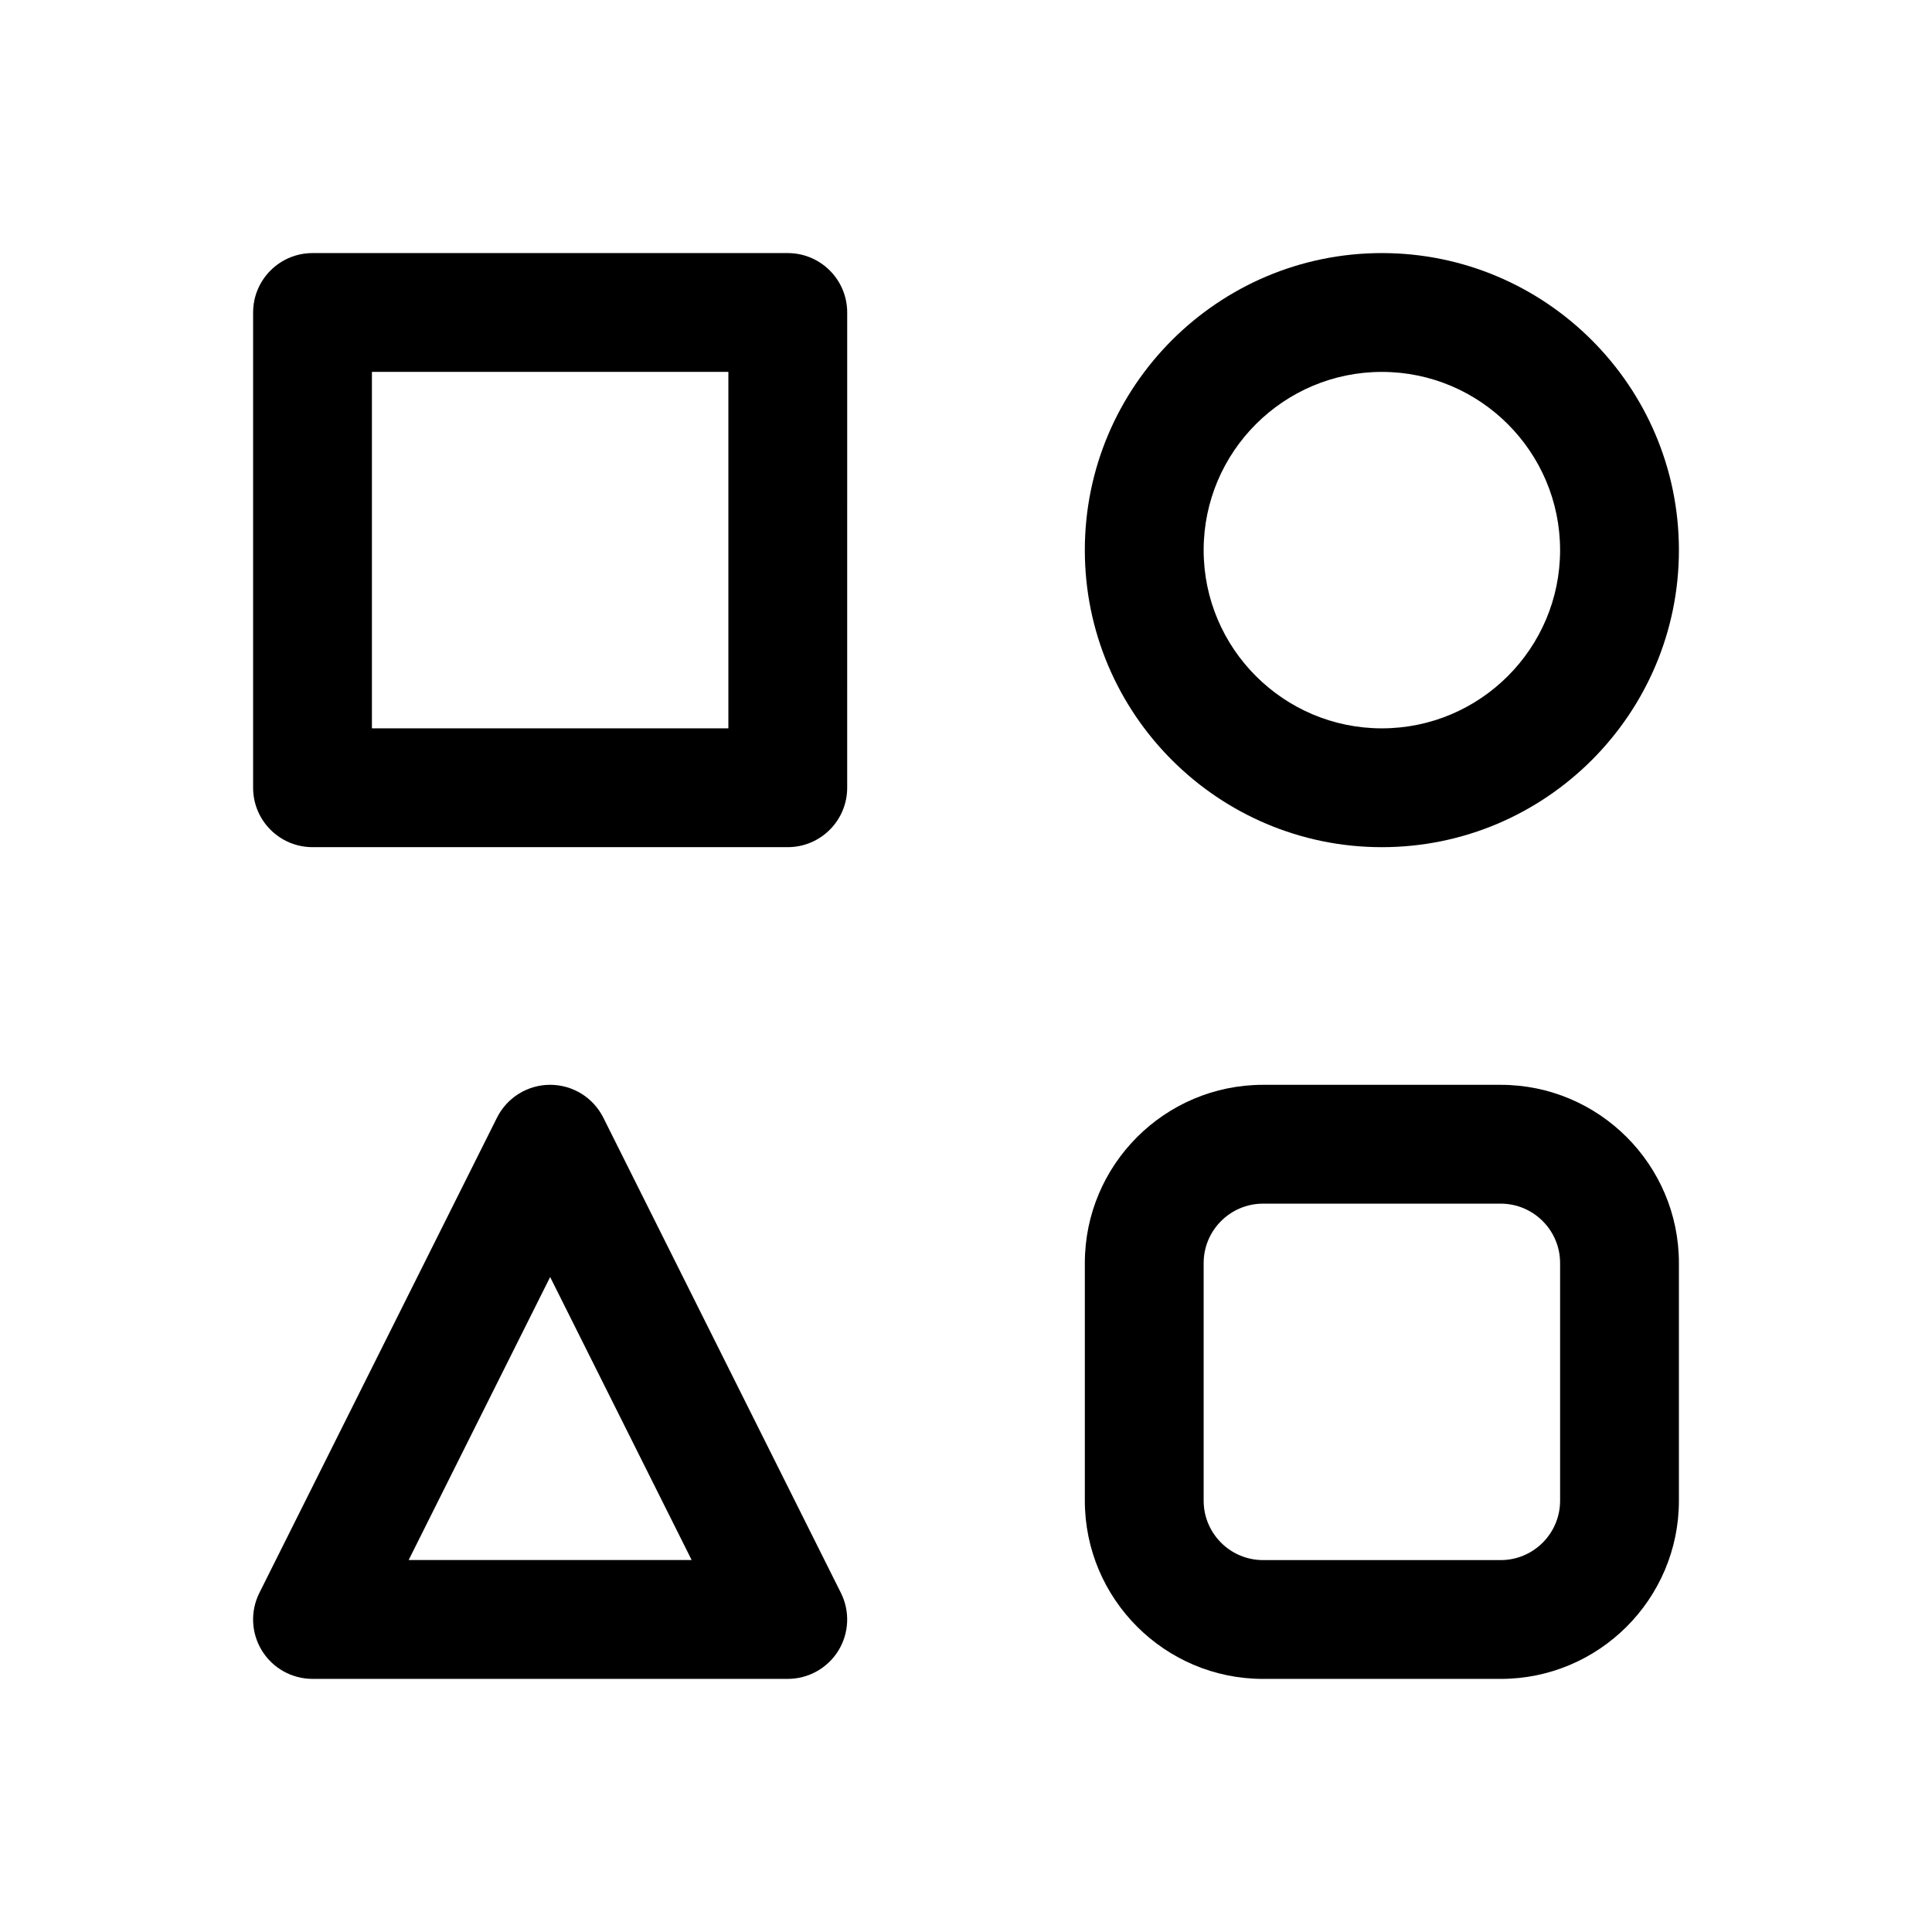 <?xml version="1.0" encoding="UTF-8"?>
<!-- Uploaded to: SVG Repo, www.svgrepo.com, Generator: SVG Repo Mixer Tools -->
<svg fill="#000000" width="800px" height="800px" version="1.1" viewBox="144 144 512 512" xmlns="http://www.w3.org/2000/svg">
 <g>
  <path d="m352.77 211.07h-125.95c-8.691 0-15.742 7.055-15.742 15.742v125.95c0 8.691 7.055 15.742 15.742 15.742h125.95c8.691 0 15.742-7.055 15.742-15.742l0.004-125.95c0-8.688-7.055-15.742-15.746-15.742zm-15.742 125.95h-94.465v-94.465h94.465z"/>
  <path d="m510.21 368.51c43.406 0 78.719-35.312 78.719-78.719 0-43.41-35.312-78.723-78.719-78.723s-78.719 35.312-78.719 78.719 35.312 78.723 78.719 78.723zm0-125.95c26.047 0 47.23 21.184 47.23 47.23 0 26.047-21.184 47.23-47.23 47.23s-47.23-21.184-47.23-47.23c0-26.047 21.184-47.23 47.23-47.23z"/>
  <path d="m303.88 440.18c-2.672-5.328-8.125-8.695-14.086-8.695-5.961 0-11.414 3.371-14.082 8.699l-62.977 125.95c-2.441 4.879-2.18 10.676 0.691 15.32 2.867 4.641 7.938 7.465 13.391 7.465h125.95c5.457 0 10.523-2.824 13.391-7.461 2.875-4.644 3.125-10.438 0.691-15.32zm-51.586 117.25 37.5-75.004 37.504 75.004z"/>
  <path d="m541.7 431.49h-62.977c-26.047 0-47.23 21.184-47.23 47.23v62.977c0 26.047 21.184 47.23 47.23 47.23h62.977c26.047 0 47.23-21.184 47.23-47.23v-62.977c0-26.047-21.184-47.23-47.23-47.23zm15.742 110.21c0 8.684-7.062 15.742-15.742 15.742h-62.977c-8.684 0-15.742-7.062-15.742-15.742v-62.977c0-8.684 7.062-15.742 15.742-15.742h62.977c8.684 0 15.742 7.062 15.742 15.742z"/>
 </g>
</svg>